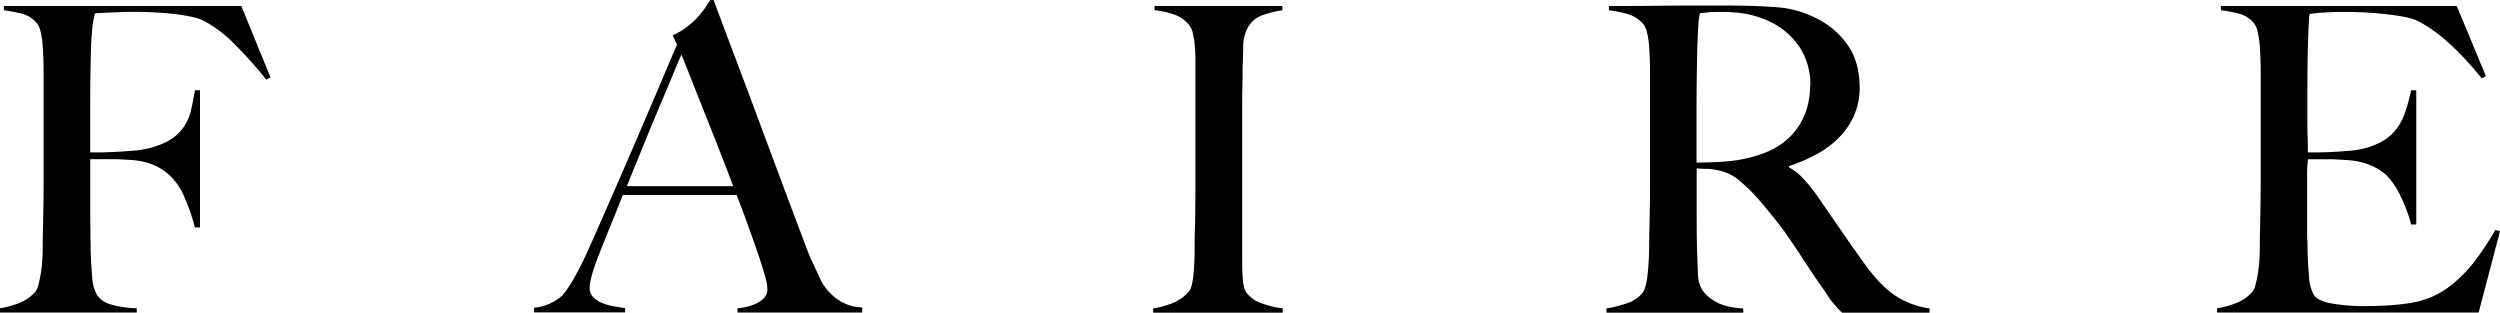<svg id="Layer_1" data-name="Layer 1" xmlns="http://www.w3.org/2000/svg" viewBox="0 0 856.87 107.11"><path d="M92,26l-1.46.73A139.59,139.59,0,0,0,79.11,14,41.57,41.57,0,0,0,68.57,6.29c-1.66-.78-4.67-1.43-9-2a126.8,126.8,0,0,0-15.16-.8c-1,0-2.1,0-3.37.07l-3.66.15-3.3.14C33,3.93,32.29,4,31.8,4c-.1.58-.22,1.16-.37,1.75a19.21,19.21,0,0,0-.36,2c-.1.78-.2,1.78-.3,3s-.19,2.7-.29,4.45c-.09,3.41-.17,7.13-.22,11.16s-.07,7.86-.07,11.46V51.67h2.63c1.57,0,3.3-.05,5.21-.14s3.88-.22,5.93-.37a37.36,37.36,0,0,0,5.12-.65,27.45,27.45,0,0,0,8.35-3.06,15.55,15.55,0,0,0,4.84-4.53,17.4,17.4,0,0,0,2.49-5.77c.48-2.09.93-4.35,1.32-6.78h1.75v47H66.08a67.33,67.33,0,0,0-3.37-9.85,22,22,0,0,0-5.28-8,19.72,19.72,0,0,0-5.93-3.73,25.27,25.27,0,0,0-7.39-1.53c-1.47-.1-2.74-.17-3.82-.22S38.19,54,37.22,54h-7V72.1q0,4.09.07,7.52c0,2.29.07,4.25.07,5.91q.15,4.66.52,8.83a13.86,13.86,0,0,0,1.68,6.2A8.4,8.4,0,0,0,37,103.7a35.11,35.11,0,0,0,9.15,1.39v1.45H-.72v-1.45a30.18,30.18,0,0,0,6.81-1.9,13.88,13.88,0,0,0,5.2-3.65A6.5,6.5,0,0,0,12.46,97c.3-1.11.56-2.41.81-3.86a45.87,45.87,0,0,0,.51-4.6c.1-1.6.15-3.19.15-4.75,0-1.36,0-3.2.07-5.54s.1-4.88.15-7.66.07-5.61.07-8.54V25.11c0-1.74,0-3.54-.07-5.39s-.15-3.6-.29-5.26A28.06,28.06,0,0,0,13.12,10a6.11,6.11,0,0,0-1.39-2.84A9.84,9.84,0,0,0,7,4.18,58.53,58.53,0,0,0,.6,2.94V1.48H82Zm160.06,80.55v-1.45a19.41,19.41,0,0,0,2.12-.3,17,17,0,0,0,3.52-1,10.08,10.08,0,0,0,3.22-2,4.42,4.42,0,0,0,1.39-3.36,18.8,18.8,0,0,0-.8-4.3q-.81-3-2.27-7.3t-3.37-9.56Q254,72,251.76,66.27h-39q-2.19,5.53-4.25,10.58T204.45,87q-3.07,7.88-3.07,11.09a4.37,4.37,0,0,0,1.17,3.14,9.08,9.08,0,0,0,3,2,17,17,0,0,0,4,1.16c1.41.25,2.76.47,4,.67v1.45H182.33v-1.6a16.3,16.3,0,0,0,6.52-2,14.31,14.31,0,0,0,3.15-2.19,31.84,31.84,0,0,0,3.37-4.82,105,105,0,0,0,5.71-11.24Q204.15,77.79,208,69t7.83-18q4-9.27,8-18.68t7.48-17.58l-1.47-3.21a24.16,24.16,0,0,0,4.77-2.78,28.52,28.52,0,0,0,3.73-3.35A30.73,30.73,0,0,0,241,2.06c.73-1.07,1.3-1.95,1.68-2.63h1.18q4.53,12.12,8.64,23t7.83,20.94q3.75,10.06,7.26,19.48t7,18.6c1.07,3,2.07,5.52,3,7.52s2,4.25,3.15,6.78a22.29,22.29,0,0,0,1.32,2.05,18.5,18.5,0,0,0,2.71,3,16.67,16.67,0,0,0,4.17,2.7,15.09,15.09,0,0,0,5.86,1.31v1.75ZM232.87,18.11c-.59,1.26-1.44,3.26-2.57,6s-2.51,6-4.17,9.93-3.49,8.29-5.49,13.21-4.17,10.23-6.52,16H250.6q-2.49-6.57-5.06-13.13t-5-12.62q-2.42-6.06-4.4-11.1t-3.29-8.24m206.05,88.43H394.54v-1.45a30.18,30.18,0,0,0,6.81-1.9,14.53,14.53,0,0,0,5.35-3.8,5.89,5.89,0,0,0,1.09-2.48,31.06,31.06,0,0,0,.59-3.79c.14-1.46.24-3,.29-4.6s.07-3.19.07-4.75c0-1.36,0-3.2.08-5.54s.1-4.88.14-7.66S409,65,409,62V19.86c0-1.75-.08-3.38-.22-4.88a30.72,30.72,0,0,0-.66-4.09A6.63,6.63,0,0,0,406.84,8a11.64,11.64,0,0,0-5-3.57A29.81,29.81,0,0,0,395,2.94V1.48h43.8V2.94a37.69,37.69,0,0,0-6.6,1.6,9.46,9.46,0,0,0-5.42,4.67,14,14,0,0,0-1.39,6.27q-.08,3.81-.22,7.15c0,2.44,0,4.84-.07,7.23s-.07,4.79-.07,7.22V86c0,2.82,0,5.54.14,8.17s.54,4.47,1.32,5.55a11,11,0,0,0,5.57,3.79,30.62,30.62,0,0,0,6.88,1.61Zm221.72,0h-30c-.88-.87-1.52-1.53-1.91-2s-.83-.94-1.32-1.53a28.84,28.84,0,0,1-1.83-2.55q-1.09-1.68-3.44-5-2.77-4.08-4.91-7.37c-1.41-2.19-2.86-4.35-4.32-6.49s-3-4.31-4.76-6.49-3.73-4.65-6.08-7.37a60,60,0,0,0-6.37-6.28,15.79,15.79,0,0,0-7.25-3.65,23.14,23.14,0,0,0-4.25-.58c-.88,0-2,0-3.37-.15V73.56q0,7,.15,11.82c.1,3.12.2,5.79.29,8A10.57,10.57,0,0,0,582.86,99a13,13,0,0,0,4.54,3.87c2.25,1.31,5.37,2.07,9.38,2.27v1.45H549.9v-1.45a41.08,41.08,0,0,0,7-1.76,11.43,11.43,0,0,0,5.28-3.5,6.52,6.52,0,0,0,1.17-2.63,28.06,28.06,0,0,0,.66-3.94c.15-1.46.27-3,.37-4.67s.15-3.26.15-4.82c0-1.36,0-3.2.07-5.54s.09-4.88.15-7.66.06-5.61.06-8.54V25.11c0-1.74,0-3.52-.06-5.32s-.15-3.5-.3-5.11a26.83,26.83,0,0,0-.73-4.38,6.21,6.21,0,0,0-1.39-2.84,11,11,0,0,0-4.91-3.14,48.78,48.78,0,0,0-6.67-1.38V1.48h6q5,0,11.28-.08t12.59-.07h10.26q9.81,0,17.43.58a34.92,34.92,0,0,1,13.92,4A27.9,27.9,0,0,1,632.66,15q4,5.76,4,14.51a23.14,23.14,0,0,1-2,9.71,25.69,25.69,0,0,1-5.28,7.58,32.09,32.09,0,0,1-7.69,5.62,59.16,59.16,0,0,1-9.23,3.94v.44a18.94,18.94,0,0,1,4.84,3.8,54,54,0,0,1,4.54,5.54c2.53,3.7,5.3,7.68,8.27,12s5.64,8.07,8,11.38q5.43,7.59,10.55,11.09a28.41,28.41,0,0,0,12,4.53ZM619.78,28.62a23.42,23.42,0,0,0-3.67-13,25.26,25.26,0,0,0-10.69-9A32.12,32.12,0,0,0,598,4.25a43.7,43.7,0,0,0-8.14-.73c-2,0-3.71,0-5,.14s-2.24.2-2.93.3c-.1.58-.19,1.09-.29,1.53a13.13,13.13,0,0,0-.22,1.68c-.05.68-.09,1.63-.15,2.84s-.12,3-.22,5.18c-.1,3.41-.16,7.25-.22,11.53s-.07,8.42-.07,12.41v16A112.12,112.12,0,0,0,592,54.66a46,46,0,0,0,10-2.11,26.8,26.8,0,0,0,8.06-3.94,22.74,22.74,0,0,0,8.64-12.4,27.7,27.7,0,0,0,1-7.59M856.15,78.67l-7.32,27.87H759.18v-1.45a30,30,0,0,0,6.81-1.9,13.88,13.88,0,0,0,5.2-3.65A6.5,6.5,0,0,0,772.36,97c.3-1.11.56-2.41.81-3.86a45.87,45.87,0,0,0,.51-4.6c.1-1.6.15-3.19.15-4.75,0-1.36,0-3.2.07-5.54s.1-4.88.15-7.66.07-5.61.07-8.54V25.11c0-1.74,0-3.54-.07-5.39s-.15-3.6-.3-5.26A27,27,0,0,0,773,10a6.21,6.21,0,0,0-1.39-2.84,9.89,9.89,0,0,0-4.69-3,58.53,58.53,0,0,0-6.44-1.24V1.48h80.85l10,24.07-1.46.73Q838,11.55,827.59,6.44q-2.49-1.17-9.23-2A128.93,128.93,0,0,0,802,3.52q-3.08,0-6.37.22a41,41,0,0,0-4.76.51c-.19,1.55-.37,4.77-.52,9.63s-.22,10.51-.22,16.93v9.34c0,2.52,0,4.6.08,6.2s.07,2.84.07,3.72v1.6h2.93c1.47,0,3.15-.05,5.05-.14s3.81-.22,5.72-.37a32.65,32.65,0,0,0,4.76-.65A26,26,0,0,0,816,47.74a16.2,16.2,0,0,0,4.76-4.24,20.53,20.53,0,0,0,2.93-5.76,66.39,66.39,0,0,0,2-7.37h1.76v46h-1.76a50.41,50.41,0,0,0-3.58-9.63A25.9,25.9,0,0,0,817,59.26a19.56,19.56,0,0,0-5.64-3.35,25.32,25.32,0,0,0-7.69-1.61c-1.47-.1-2.69-.17-3.66-.22s-2-.07-2.93-.07h-6.74a46,46,0,0,0-.3,6V77.5c0,1.56,0,3,.08,4.45s.07,2.6.07,3.58q.15,4.66.52,8.83a13.86,13.86,0,0,0,1.68,6.2c.88,1.36,3,2.34,6.3,2.92a63.07,63.07,0,0,0,10.84.87q2.49,0,6.37-.14t8.13-.73a32.53,32.53,0,0,0,8.64-2.26,30.17,30.17,0,0,0,7.62-4.75A48.16,48.16,0,0,0,847.44,89a101.38,101.38,0,0,0,7.1-10.73Z" transform="translate(0.72 0.57)"/></svg>